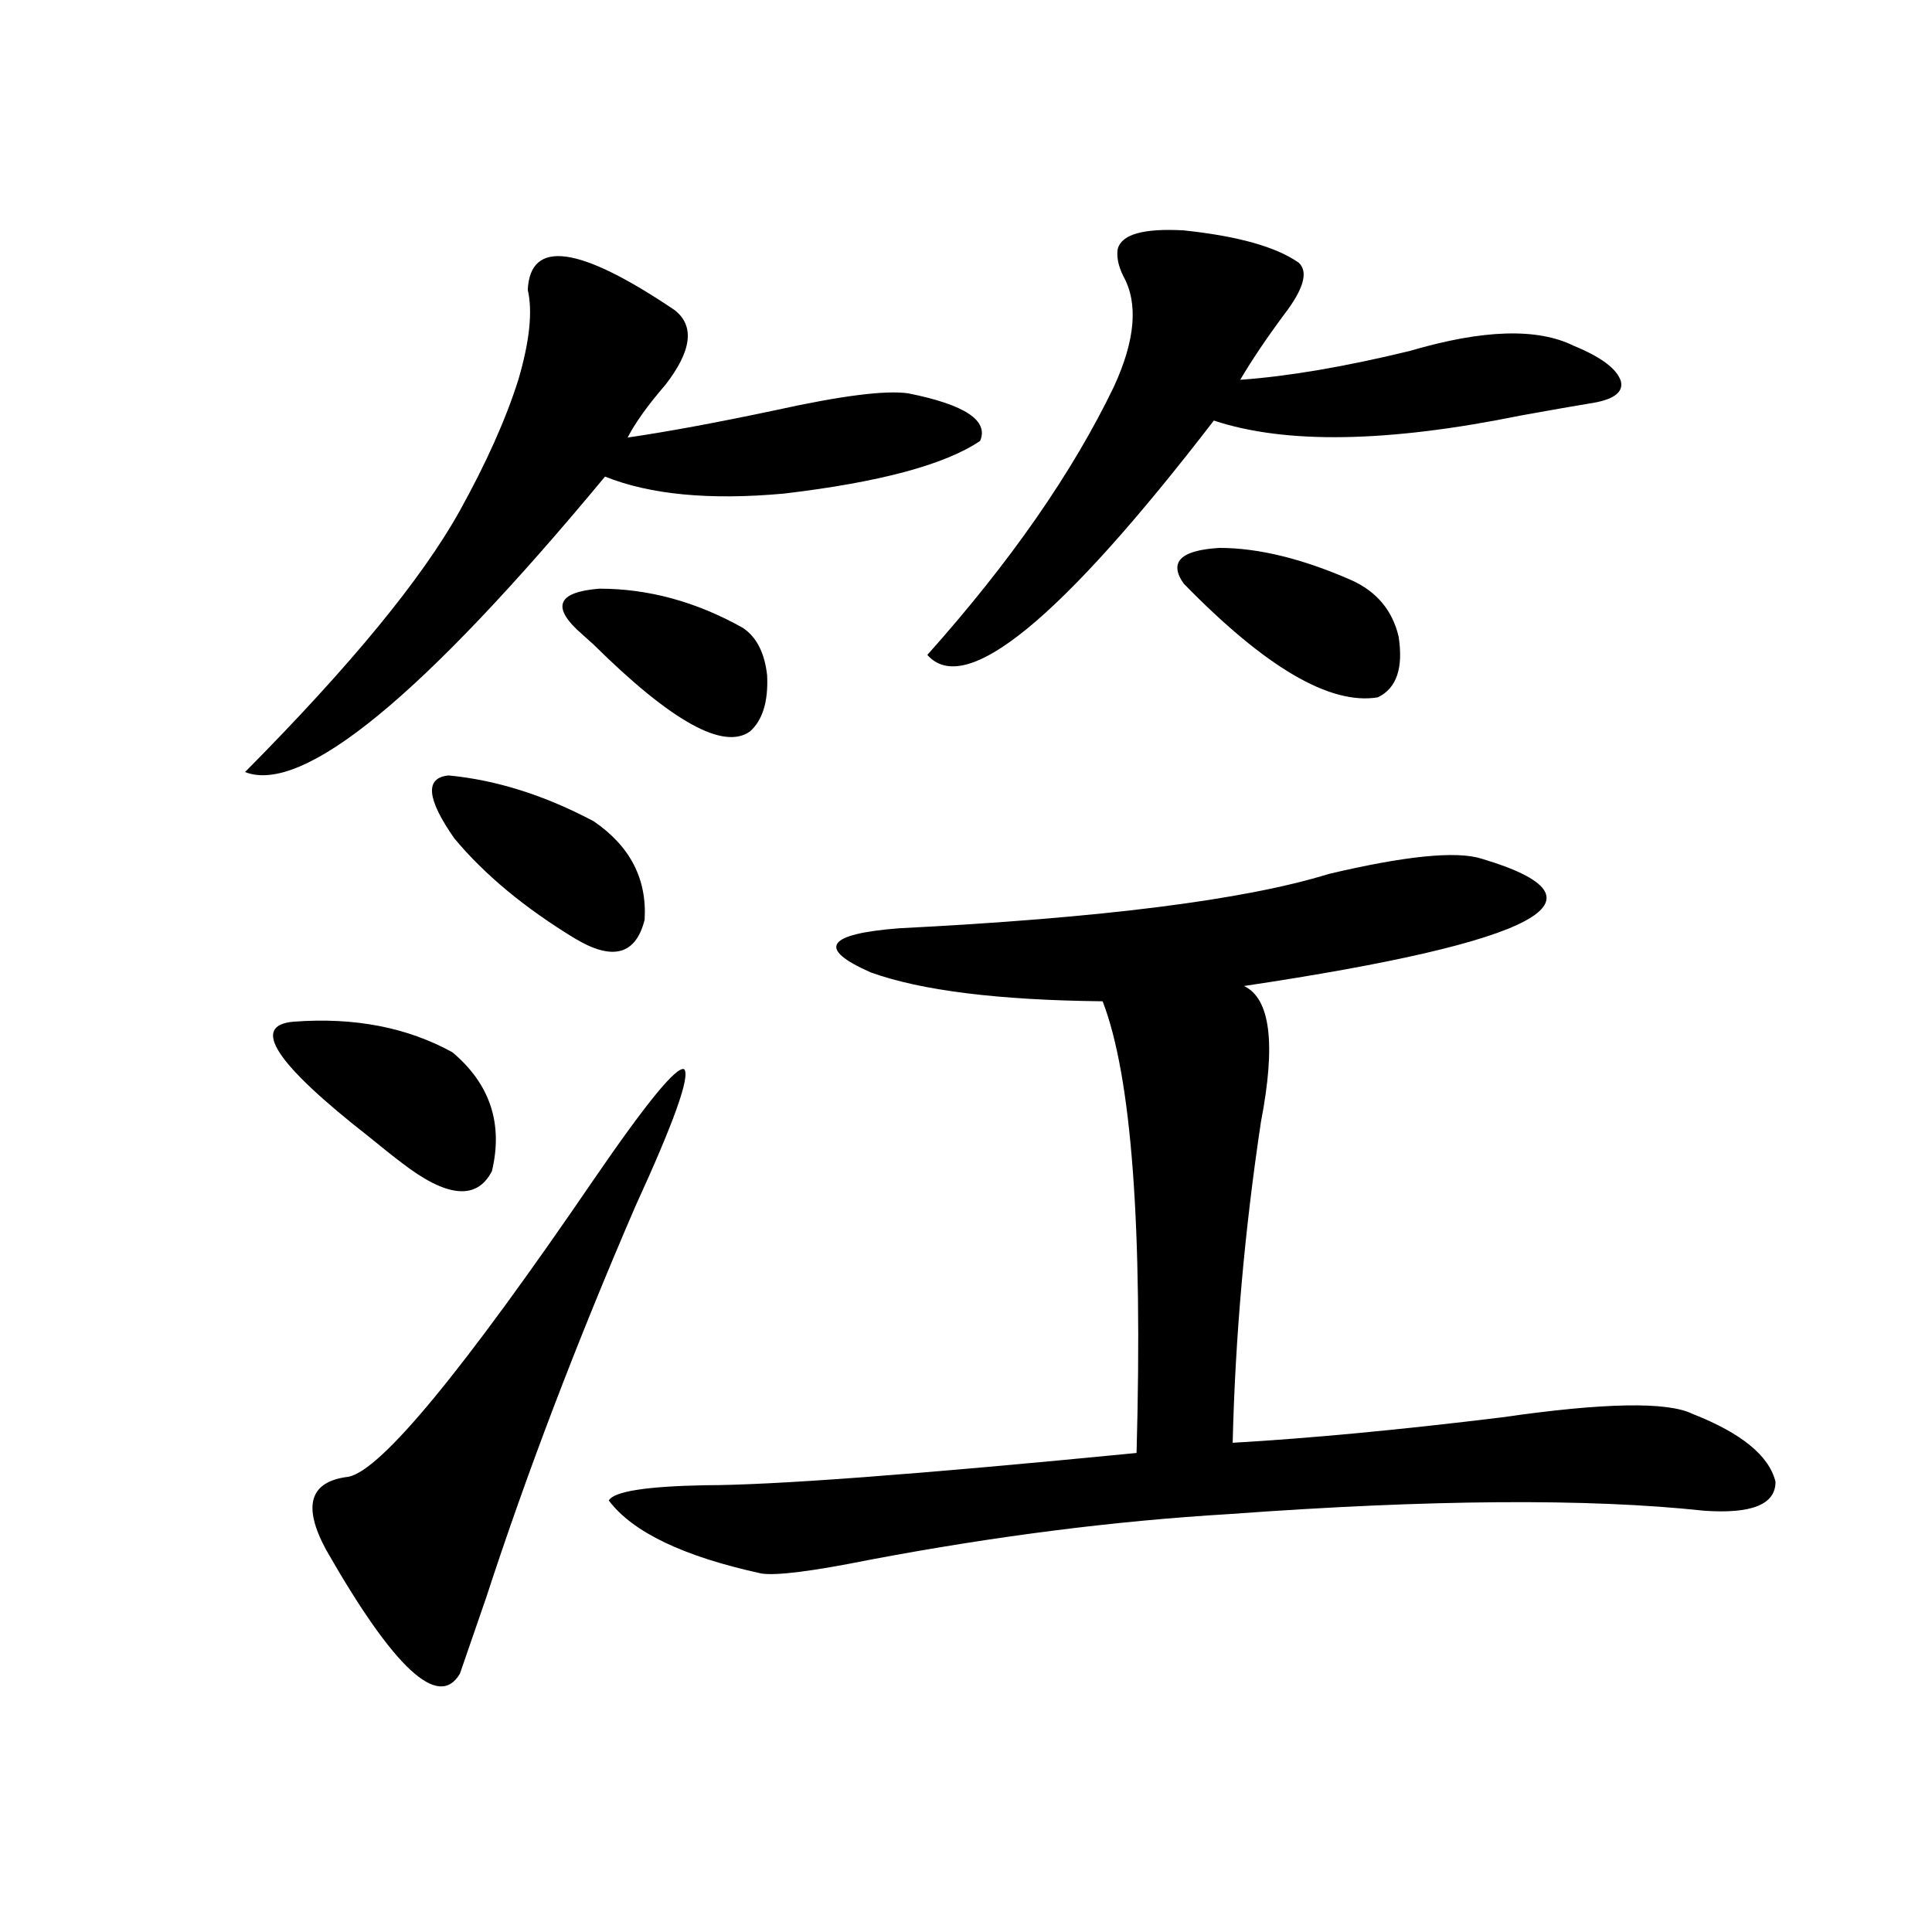 <?xml version="1.0" encoding="utf-8"?>
<!-- Generator: Adobe Illustrator 16.0.0, SVG Export Plug-In . SVG Version: 6.00 Build 0)  -->
<!DOCTYPE svg PUBLIC "-//W3C//DTD SVG 1.1//EN" "http://www.w3.org/Graphics/SVG/1.1/DTD/svg11.dtd">
<svg version="1.1" id="图层_1" xmlns="http://www.w3.org/2000/svg" xmlns:xlink="http://www.w3.org/1999/xlink" x="0px" y="0px"
	 width="1000px" height="1000px" viewBox="0 0 1000 1000" enable-background="new 0 0 1000 1000" xml:space="preserve">
<path d="M273.165,150.004c1.296-26.367,26.661-22.852,76.096,10.547c10.396,8.213,8.78,21.094-4.878,38.672
	c-9.116,10.547-15.609,19.639-19.512,27.246c20.152-2.925,45.517-7.607,76.096-14.063c34.466-7.607,57.56-10.547,69.267-8.789
	c29.268,5.864,41.615,14.063,37.072,24.609c-18.216,12.305-52.042,21.396-101.461,27.246c-38.383,3.516-69.267,0.591-92.681-8.789
	c-94.312,113.682-156.429,164.658-186.337,152.93c54.633-55.068,91.705-100.195,111.217-135.352
	c13.658-24.609,23.734-47.158,30.243-67.676C274.14,176.674,275.756,161.142,273.165,150.004z M152.192,528.813
	c31.219-2.334,58.535,2.939,81.949,15.82c19.512,16.411,26.341,36.914,20.487,61.523c-7.805,15.244-23.414,13.774-46.828-4.395
	c-3.902-2.925-9.436-7.319-16.585-13.184C142.436,550.497,129.418,530.57,152.192,528.813z M307.31,610.551
	c27.316-39.839,42.926-58.887,46.828-57.129c3.247,3.516-5.213,27.246-25.365,71.191c-30.579,70.903-56.264,138.291-77.071,202.148
	c-6.509,18.746-11.067,31.93-13.658,39.551c-11.067,18.746-34.146-2.637-69.267-64.16c-12.363-22.852-8.46-35.444,11.707-37.793
	C197.389,760.844,239.659,709.579,307.31,610.551z M232.19,401.371c24.71,2.349,49.755,10.259,75.12,23.73
	c18.856,12.896,27.636,29.883,26.341,50.977c-4.558,18.169-16.585,21.396-36.097,9.668c-26.021-15.82-46.828-33.096-62.438-51.855
	C220.803,413.388,219.827,402.553,232.19,401.371z M384.381,324.906c7.149,4.697,11.372,12.896,12.683,24.609
	c0.64,13.486-2.287,23.154-8.78,29.004c-13.658,9.971-40.655-4.971-80.974-44.824c-3.262-2.925-5.213-4.683-5.854-5.273
	c-16.265-14.063-13.338-21.973,8.78-23.73C335.602,304.691,360.312,311.435,384.381,324.906z M766.811,444.438
	c70.883,21.094,29.908,43.066-122.924,65.918c13.658,6.455,16.585,29.883,8.78,70.313c-8.46,56.25-13.338,111.621-14.634,166.113
	c40.319-2.334,86.827-6.729,139.509-13.184c52.682-7.607,85.516-8.198,98.534-1.758c25.365,9.971,39.664,21.685,42.926,35.156
	c0,11.729-12.363,16.699-37.072,14.941c-59.846-6.44-141.795-5.85-245.848,1.758c-59.191,3.516-121.308,11.426-186.337,23.73
	c-29.268,5.864-47.804,8.213-55.608,7.031c-40.334-8.789-66.675-21.382-79.022-37.793c2.591-4.683,19.176-7.319,49.755-7.91
	c35.121,0,109.586-5.562,223.409-16.699c3.247-117.183-2.607-195.117-17.561-233.789c-53.992-0.576-93.992-5.562-119.997-14.941
	c-27.972-12.305-23.094-19.912,14.634-22.852c104.708-5.273,178.852-14.639,222.434-28.125
	C727.452,442.982,753.793,440.346,766.811,444.438z M672.179,135.941c5.198,4.697,2.592,13.774-7.805,27.246
	c-9.115,12.305-16.585,23.442-22.438,33.398c24.71-1.758,53.977-6.729,87.803-14.941c37.713-11.123,66.005-12.002,84.876-2.637
	c14.299,5.864,22.438,12.017,24.39,18.457c1.296,5.864-4.238,9.668-16.585,11.426c-7.164,1.182-18.871,3.228-35.121,6.152
	c-68.947,14.063-121.948,14.941-159.021,2.637C548.92,320.814,499.5,361.244,479.989,338.969
	c42.926-48.037,75.12-94.331,96.583-138.867c11.052-24.019,12.683-43.066,4.878-57.129c-2.607-5.273-3.582-9.956-2.927-14.063
	c1.951-7.607,13.323-10.835,34.146-9.668C640.625,122.182,660.472,127.743,672.179,135.941z M612.668,302.055
	c-7.805-11.123-1.631-17.275,18.536-18.457c20.152,0,42.926,5.576,68.291,16.699c13.003,5.864,21.128,15.532,24.39,29.004
	c2.592,16.411-0.976,26.958-10.731,31.641C688.429,365.048,654.939,345.424,612.668,302.055z"/>
</svg>
